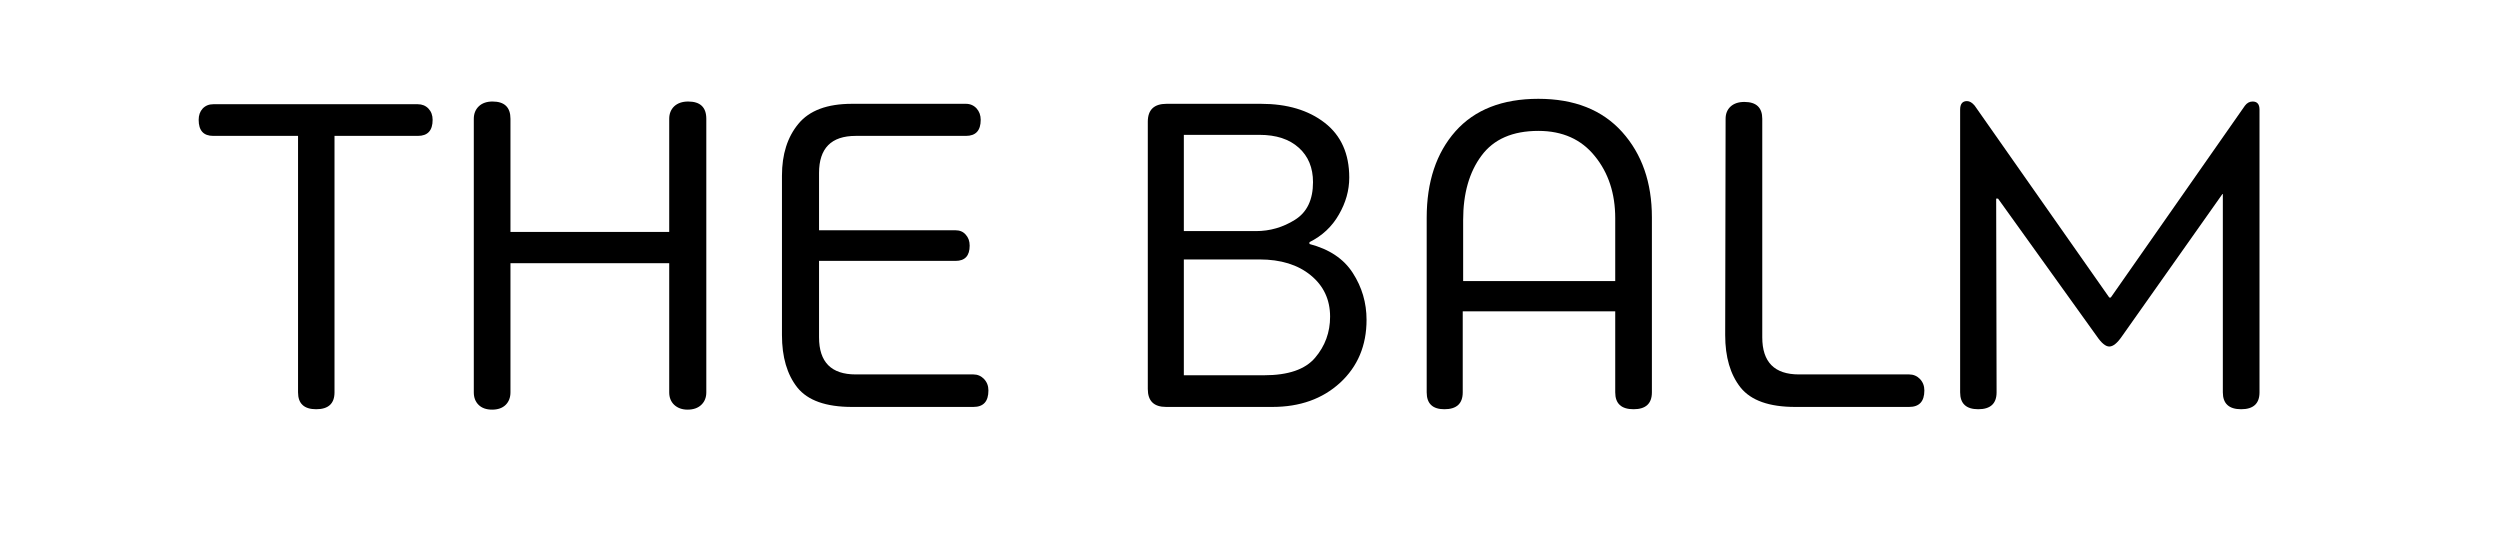 <svg version="1.0" preserveAspectRatio="xMidYMid meet" height="55" viewBox="0 0 187.5 41.25" zoomAndPan="magnify" width="250" xmlns:xlink="http://www.w3.org/1999/xlink" xmlns="http://www.w3.org/2000/svg"><defs><g></g><clipPath id="3181e3284f"><path clip-rule="nonzero" d="M 0.156 3 L 19 3 L 19 27 L 0.156 27 Z M 0.156 3"></path></clipPath><clipPath id="9d2f99762f"><rect height="36" y="0" width="160" x="0"></rect></clipPath></defs><g transform="matrix(1, 0, 0, 1, 14, 4)"><g clip-path="url(#9d2f99762f)"><g clip-path="url(#3181e3284f)"><g fill-opacity="1" fill="#000000"><g transform="translate(0.619, 26.52)"><g><path d="M 7.734 -20.328 L 1.375 -20.328 C 0.645 -20.328 0.281 -20.727 0.281 -21.531 C 0.281 -21.875 0.379 -22.156 0.578 -22.375 C 0.785 -22.594 1.051 -22.703 1.375 -22.703 L 16.719 -22.703 C 17.039 -22.703 17.305 -22.594 17.516 -22.375 C 17.723 -22.156 17.828 -21.875 17.828 -21.531 C 17.828 -20.727 17.457 -20.328 16.719 -20.328 L 10.469 -20.328 L 10.469 -1.094 C 10.469 -0.25 10.008 0.172 9.094 0.172 C 8.188 0.172 7.734 -0.25 7.734 -1.094 Z M 7.734 -20.328"></path></g></g></g></g><g fill-opacity="1" fill="#000000"><g transform="translate(18.785, 26.52)"><g><path d="M 17.406 -13.125 L 17.406 -21.609 C 17.406 -21.992 17.531 -22.305 17.781 -22.547 C 18.039 -22.785 18.391 -22.906 18.828 -22.906 C 19.734 -22.906 20.188 -22.473 20.188 -21.609 L 20.188 -1.094 C 20.188 -0.707 20.062 -0.395 19.812 -0.156 C 19.562 0.082 19.219 0.203 18.781 0.203 C 18.375 0.203 18.039 0.082 17.781 -0.156 C 17.531 -0.395 17.406 -0.707 17.406 -1.094 L 17.406 -10.781 L 5.5 -10.781 L 5.5 -1.094 C 5.5 -0.707 5.379 -0.395 5.141 -0.156 C 4.898 0.082 4.562 0.203 4.125 0.203 C 3.688 0.203 3.348 0.082 3.109 -0.156 C 2.867 -0.395 2.75 -0.707 2.75 -1.094 L 2.75 -21.609 C 2.75 -21.992 2.875 -22.305 3.125 -22.547 C 3.375 -22.785 3.719 -22.906 4.156 -22.906 C 5.051 -22.906 5.5 -22.473 5.5 -21.609 L 5.5 -13.125 Z M 17.406 -13.125"></path></g></g></g><g fill-opacity="1" fill="#000000"><g transform="translate(41.897, 26.52)"><g><path d="M 5.531 -10.953 L 5.531 -5.219 C 5.531 -3.363 6.445 -2.438 8.281 -2.438 L 17.109 -2.438 C 17.422 -2.438 17.688 -2.32 17.906 -2.094 C 18.125 -1.863 18.234 -1.578 18.234 -1.234 C 18.234 -0.41 17.859 0 17.109 0 L 8 0 C 6.051 0 4.688 -0.484 3.906 -1.453 C 3.133 -2.43 2.75 -3.742 2.75 -5.391 L 2.75 -17.344 C 2.75 -18.945 3.16 -20.242 3.984 -21.234 C 4.805 -22.234 6.145 -22.734 8 -22.734 L 16.547 -22.734 C 16.867 -22.734 17.133 -22.617 17.344 -22.391 C 17.551 -22.16 17.656 -21.875 17.656 -21.531 C 17.656 -20.727 17.285 -20.328 16.547 -20.328 L 8.281 -20.328 C 6.445 -20.328 5.531 -19.398 5.531 -17.547 L 5.531 -13.25 L 15.766 -13.25 C 16.086 -13.25 16.344 -13.141 16.531 -12.922 C 16.727 -12.711 16.828 -12.438 16.828 -12.094 C 16.828 -11.332 16.473 -10.953 15.766 -10.953 Z M 5.531 -10.953"></path></g></g></g><g fill-opacity="1" fill="#000000"><g transform="translate(61.093, 26.52)"><g></g></g></g><g fill-opacity="1" fill="#000000"><g transform="translate(69.335, 26.52)"><g><path d="M 12.094 0 L 4.125 0 C 3.207 0 2.75 -0.445 2.75 -1.344 L 2.75 -21.391 C 2.75 -22.285 3.219 -22.734 4.156 -22.734 L 11.234 -22.734 C 13.203 -22.734 14.797 -22.258 16.016 -21.312 C 17.242 -20.363 17.859 -18.992 17.859 -17.203 C 17.859 -16.242 17.598 -15.316 17.078 -14.422 C 16.566 -13.523 15.832 -12.836 14.875 -12.359 L 14.875 -12.219 C 16.363 -11.832 17.445 -11.109 18.125 -10.047 C 18.812 -8.984 19.156 -7.812 19.156 -6.531 C 19.156 -4.602 18.492 -3.031 17.172 -1.812 C 15.848 -0.602 14.156 0 12.094 0 Z M 16.422 -6.766 C 16.422 -8.047 15.938 -9.082 14.969 -9.875 C 14.008 -10.664 12.727 -11.062 11.125 -11.062 L 5.453 -11.062 L 5.453 -2.375 L 11.469 -2.375 C 13.281 -2.375 14.555 -2.812 15.297 -3.688 C 16.047 -4.57 16.422 -5.598 16.422 -6.766 Z M 5.453 -20.406 L 5.453 -13.188 L 10.859 -13.188 C 11.91 -13.188 12.883 -13.469 13.781 -14.031 C 14.688 -14.594 15.141 -15.535 15.141 -16.859 C 15.141 -17.941 14.785 -18.801 14.078 -19.438 C 13.367 -20.082 12.383 -20.406 11.125 -20.406 Z M 5.453 -20.406"></path></g></g></g><g fill-opacity="1" fill="#000000"><g transform="translate(90.283, 26.52)"><g><path d="M 19.609 -14.219 L 19.609 -1.094 C 19.609 -0.25 19.148 0.172 18.234 0.172 C 17.316 0.172 16.859 -0.25 16.859 -1.094 L 16.859 -7.172 L 5.422 -7.172 L 5.422 -1.094 C 5.422 -0.25 4.961 0.172 4.047 0.172 C 3.16 0.172 2.719 -0.25 2.719 -1.094 L 2.719 -14.188 C 2.719 -16.883 3.438 -19.047 4.875 -20.672 C 6.32 -22.297 8.395 -23.109 11.094 -23.109 C 13.789 -23.109 15.883 -22.281 17.375 -20.625 C 18.863 -18.969 19.609 -16.832 19.609 -14.219 Z M 16.859 -9.438 L 16.859 -14.156 C 16.859 -16.008 16.348 -17.562 15.328 -18.812 C 14.316 -20.07 12.906 -20.703 11.094 -20.703 C 9.164 -20.703 7.742 -20.082 6.828 -18.844 C 5.91 -17.613 5.453 -16.004 5.453 -14.016 L 5.453 -9.438 Z M 16.859 -9.438"></path></g></g></g><g fill-opacity="1" fill="#000000"><g transform="translate(112.639, 26.52)"><g><path d="M 2.75 -5.391 L 2.781 -21.609 C 2.781 -21.992 2.906 -22.301 3.156 -22.531 C 3.406 -22.758 3.75 -22.875 4.188 -22.875 C 5.082 -22.875 5.531 -22.453 5.531 -21.609 L 5.531 -5.219 C 5.531 -3.363 6.445 -2.438 8.281 -2.438 L 16.547 -2.438 C 16.867 -2.438 17.141 -2.32 17.359 -2.094 C 17.578 -1.863 17.688 -1.578 17.688 -1.234 C 17.688 -0.41 17.305 0 16.547 0 L 8 0 C 6.051 0 4.688 -0.484 3.906 -1.453 C 3.133 -2.43 2.75 -3.742 2.75 -5.391 Z M 2.75 -5.391"></path></g></g></g><g fill-opacity="1" fill="#000000"><g transform="translate(130.291, 26.52)"><g><path d="M 22.422 -15.969 L 22.391 -15.969 L 14.844 -5.281 C 14.5 -4.781 14.188 -4.531 13.906 -4.531 C 13.633 -4.531 13.328 -4.781 12.984 -5.281 L 5.562 -15.625 L 5.422 -15.625 L 5.453 -1.094 C 5.453 -0.25 4.992 0.172 4.078 0.172 C 3.172 0.172 2.719 -0.25 2.719 -1.094 L 2.719 -22.297 C 2.719 -22.723 2.891 -22.938 3.234 -22.938 C 3.43 -22.938 3.625 -22.82 3.812 -22.594 L 13.906 -8.203 L 14.016 -8.203 L 24.078 -22.594 C 24.234 -22.801 24.426 -22.906 24.656 -22.906 C 25 -22.906 25.172 -22.703 25.172 -22.297 L 25.172 -1.094 C 25.172 -0.25 24.711 0.172 23.797 0.172 C 22.879 0.172 22.422 -0.25 22.422 -1.094 Z M 22.422 -15.969"></path></g></g></g></g></g></svg>